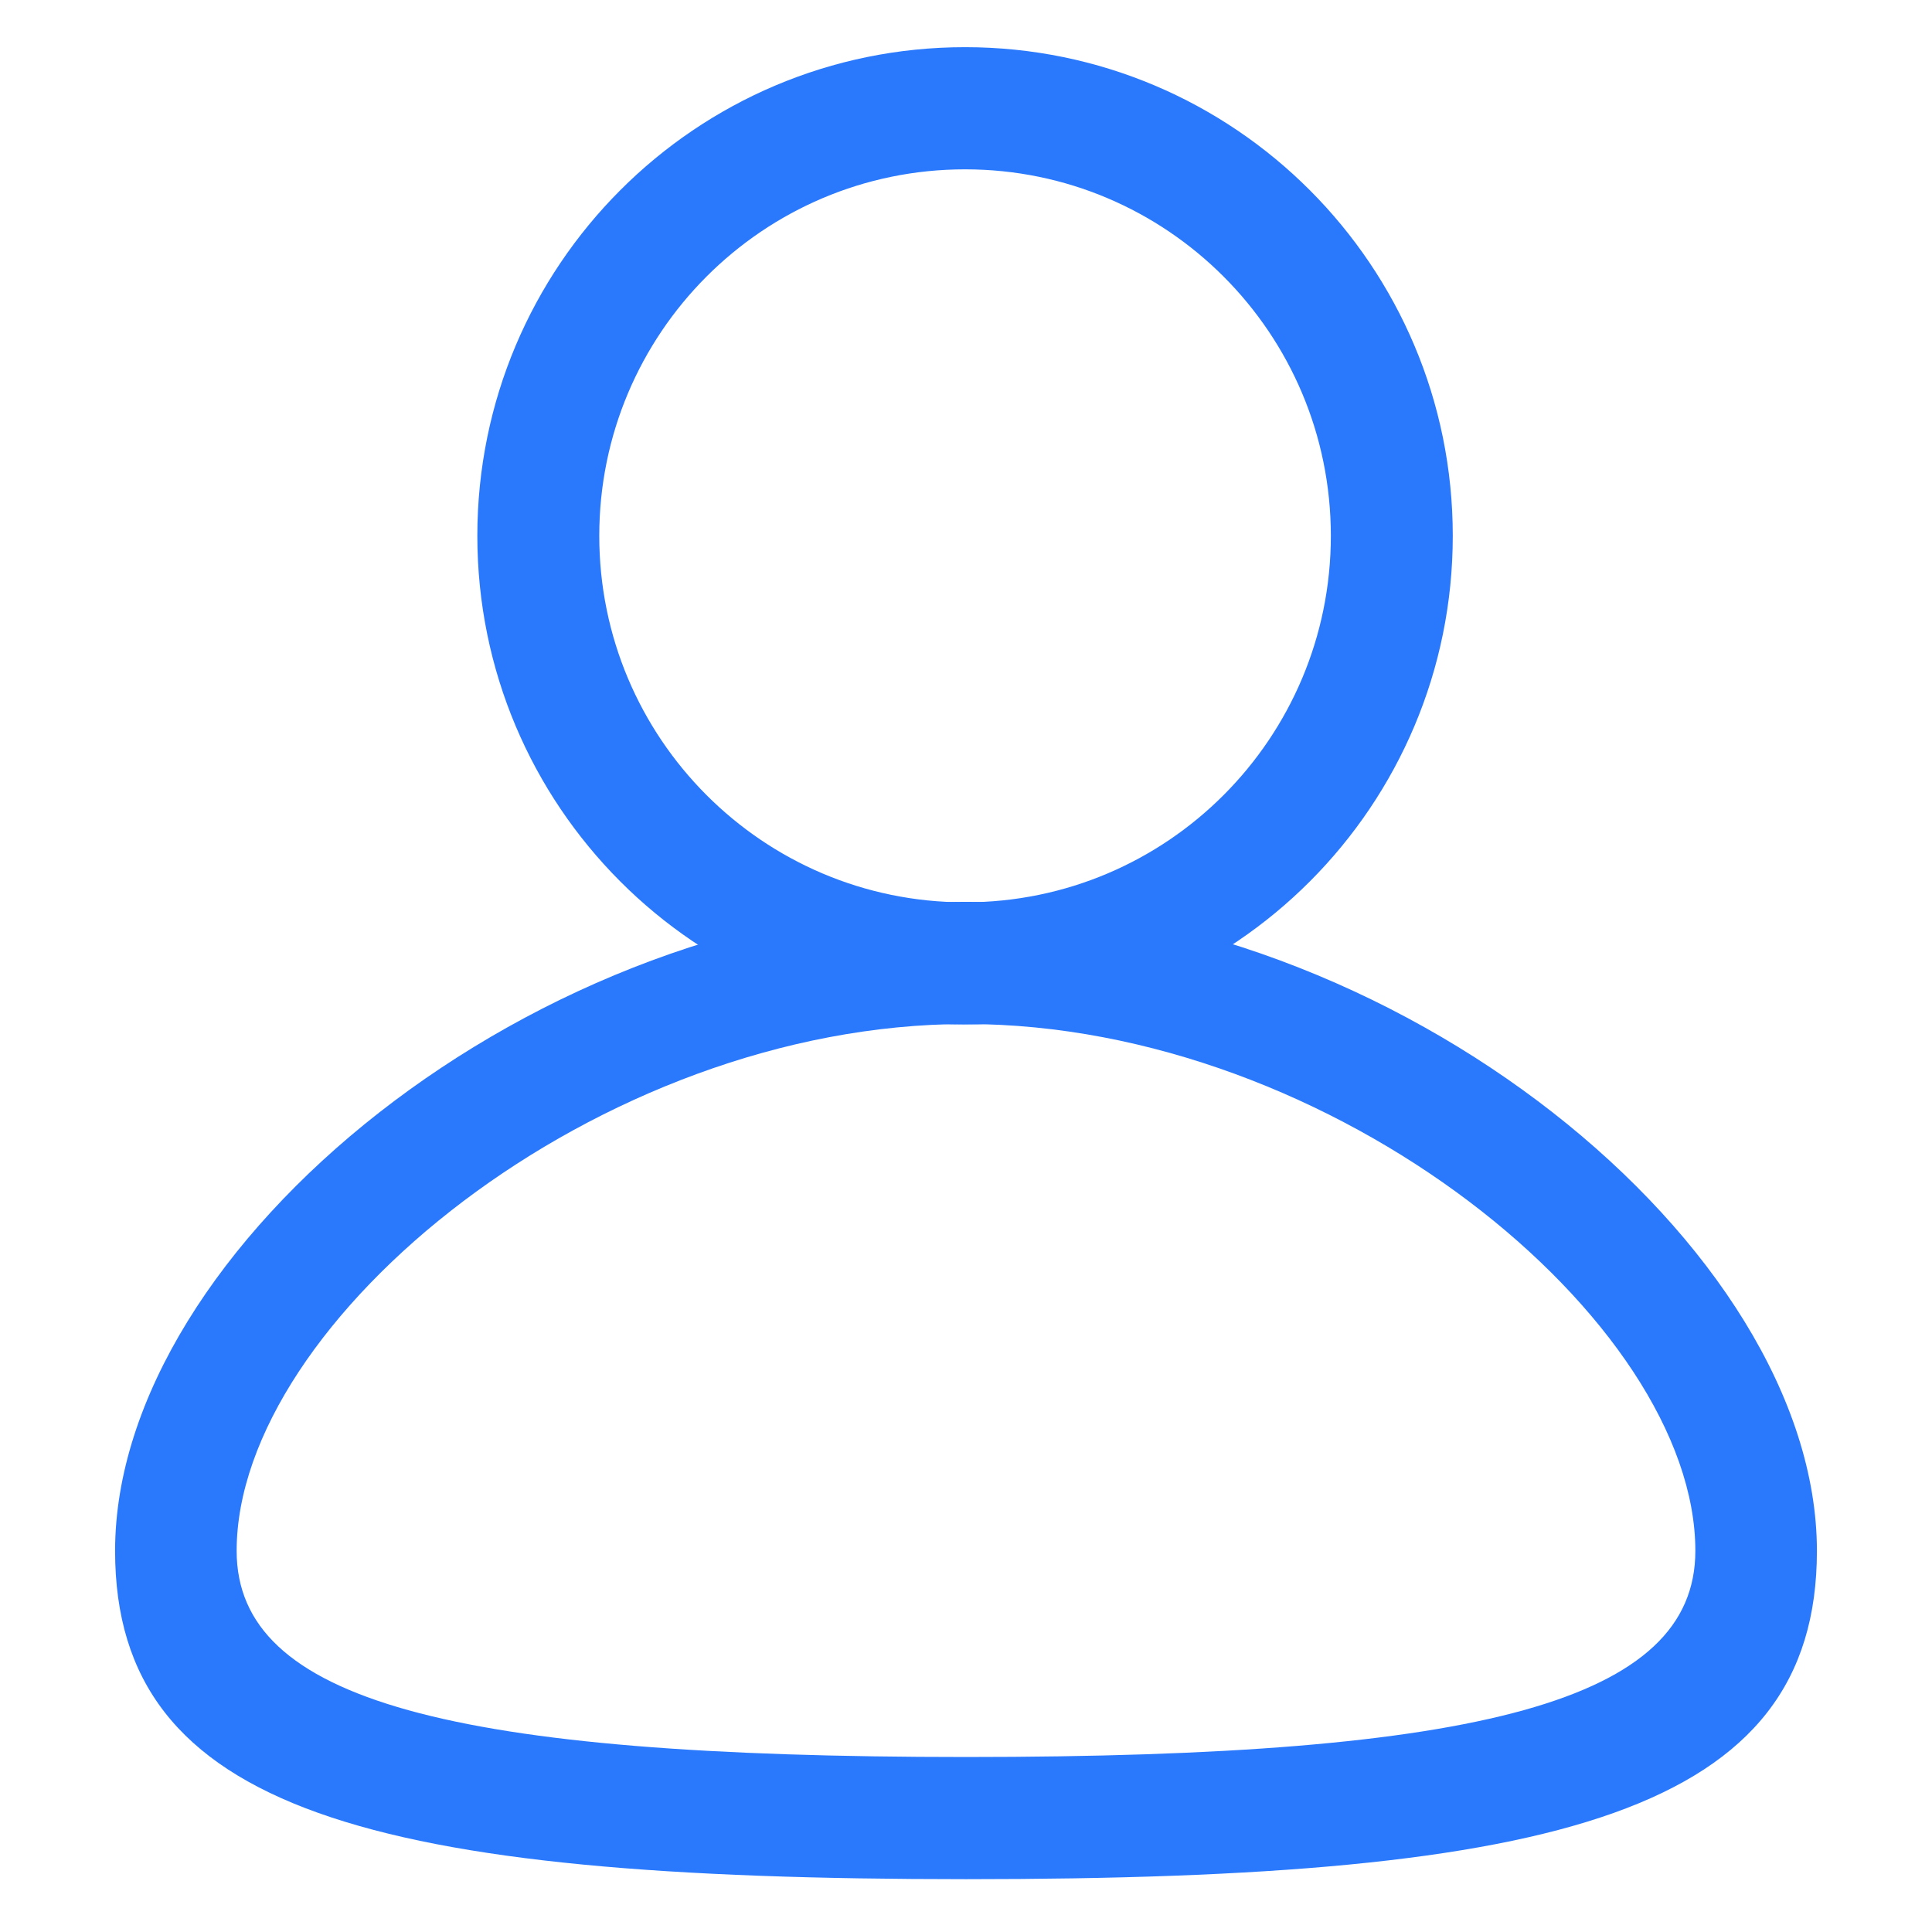 <svg t="1722324112504" class="icon" viewBox="0 0 1024 1024" version="1.1" xmlns="http://www.w3.org/2000/svg" p-id="3599" width="60" height="60"><path d="M511.5 543C368.734 543 253 427.042 253 284S368.734 25 511.5 25C654.266 25 770 140.958 770 284S654.266 543 511.5 543z m0-64.75c107.074 0 193.875-86.969 193.875-194.25S618.575 89.75 511.5 89.75c-107.074 0-193.875 86.969-193.875 194.25s86.8 194.25 193.875 194.25z" fill="#2a79fd" p-id="3600"></path><path d="M512 996c-314.247 0-451-35.665-451-174.016C61 661.13 283.923 478 512 478s451 183.13 451 343.984C963 960.334 826.247 996 512 996z m0-64.75c272.641 0 386.571-29.713 386.571-109.266 0-121.889-191.535-279.234-386.571-279.234-195.036 0-386.571 157.345-386.571 279.234 0 79.553 113.93 109.266 386.571 109.266z" fill="#2a79fd" p-id="3601"></path></svg>
